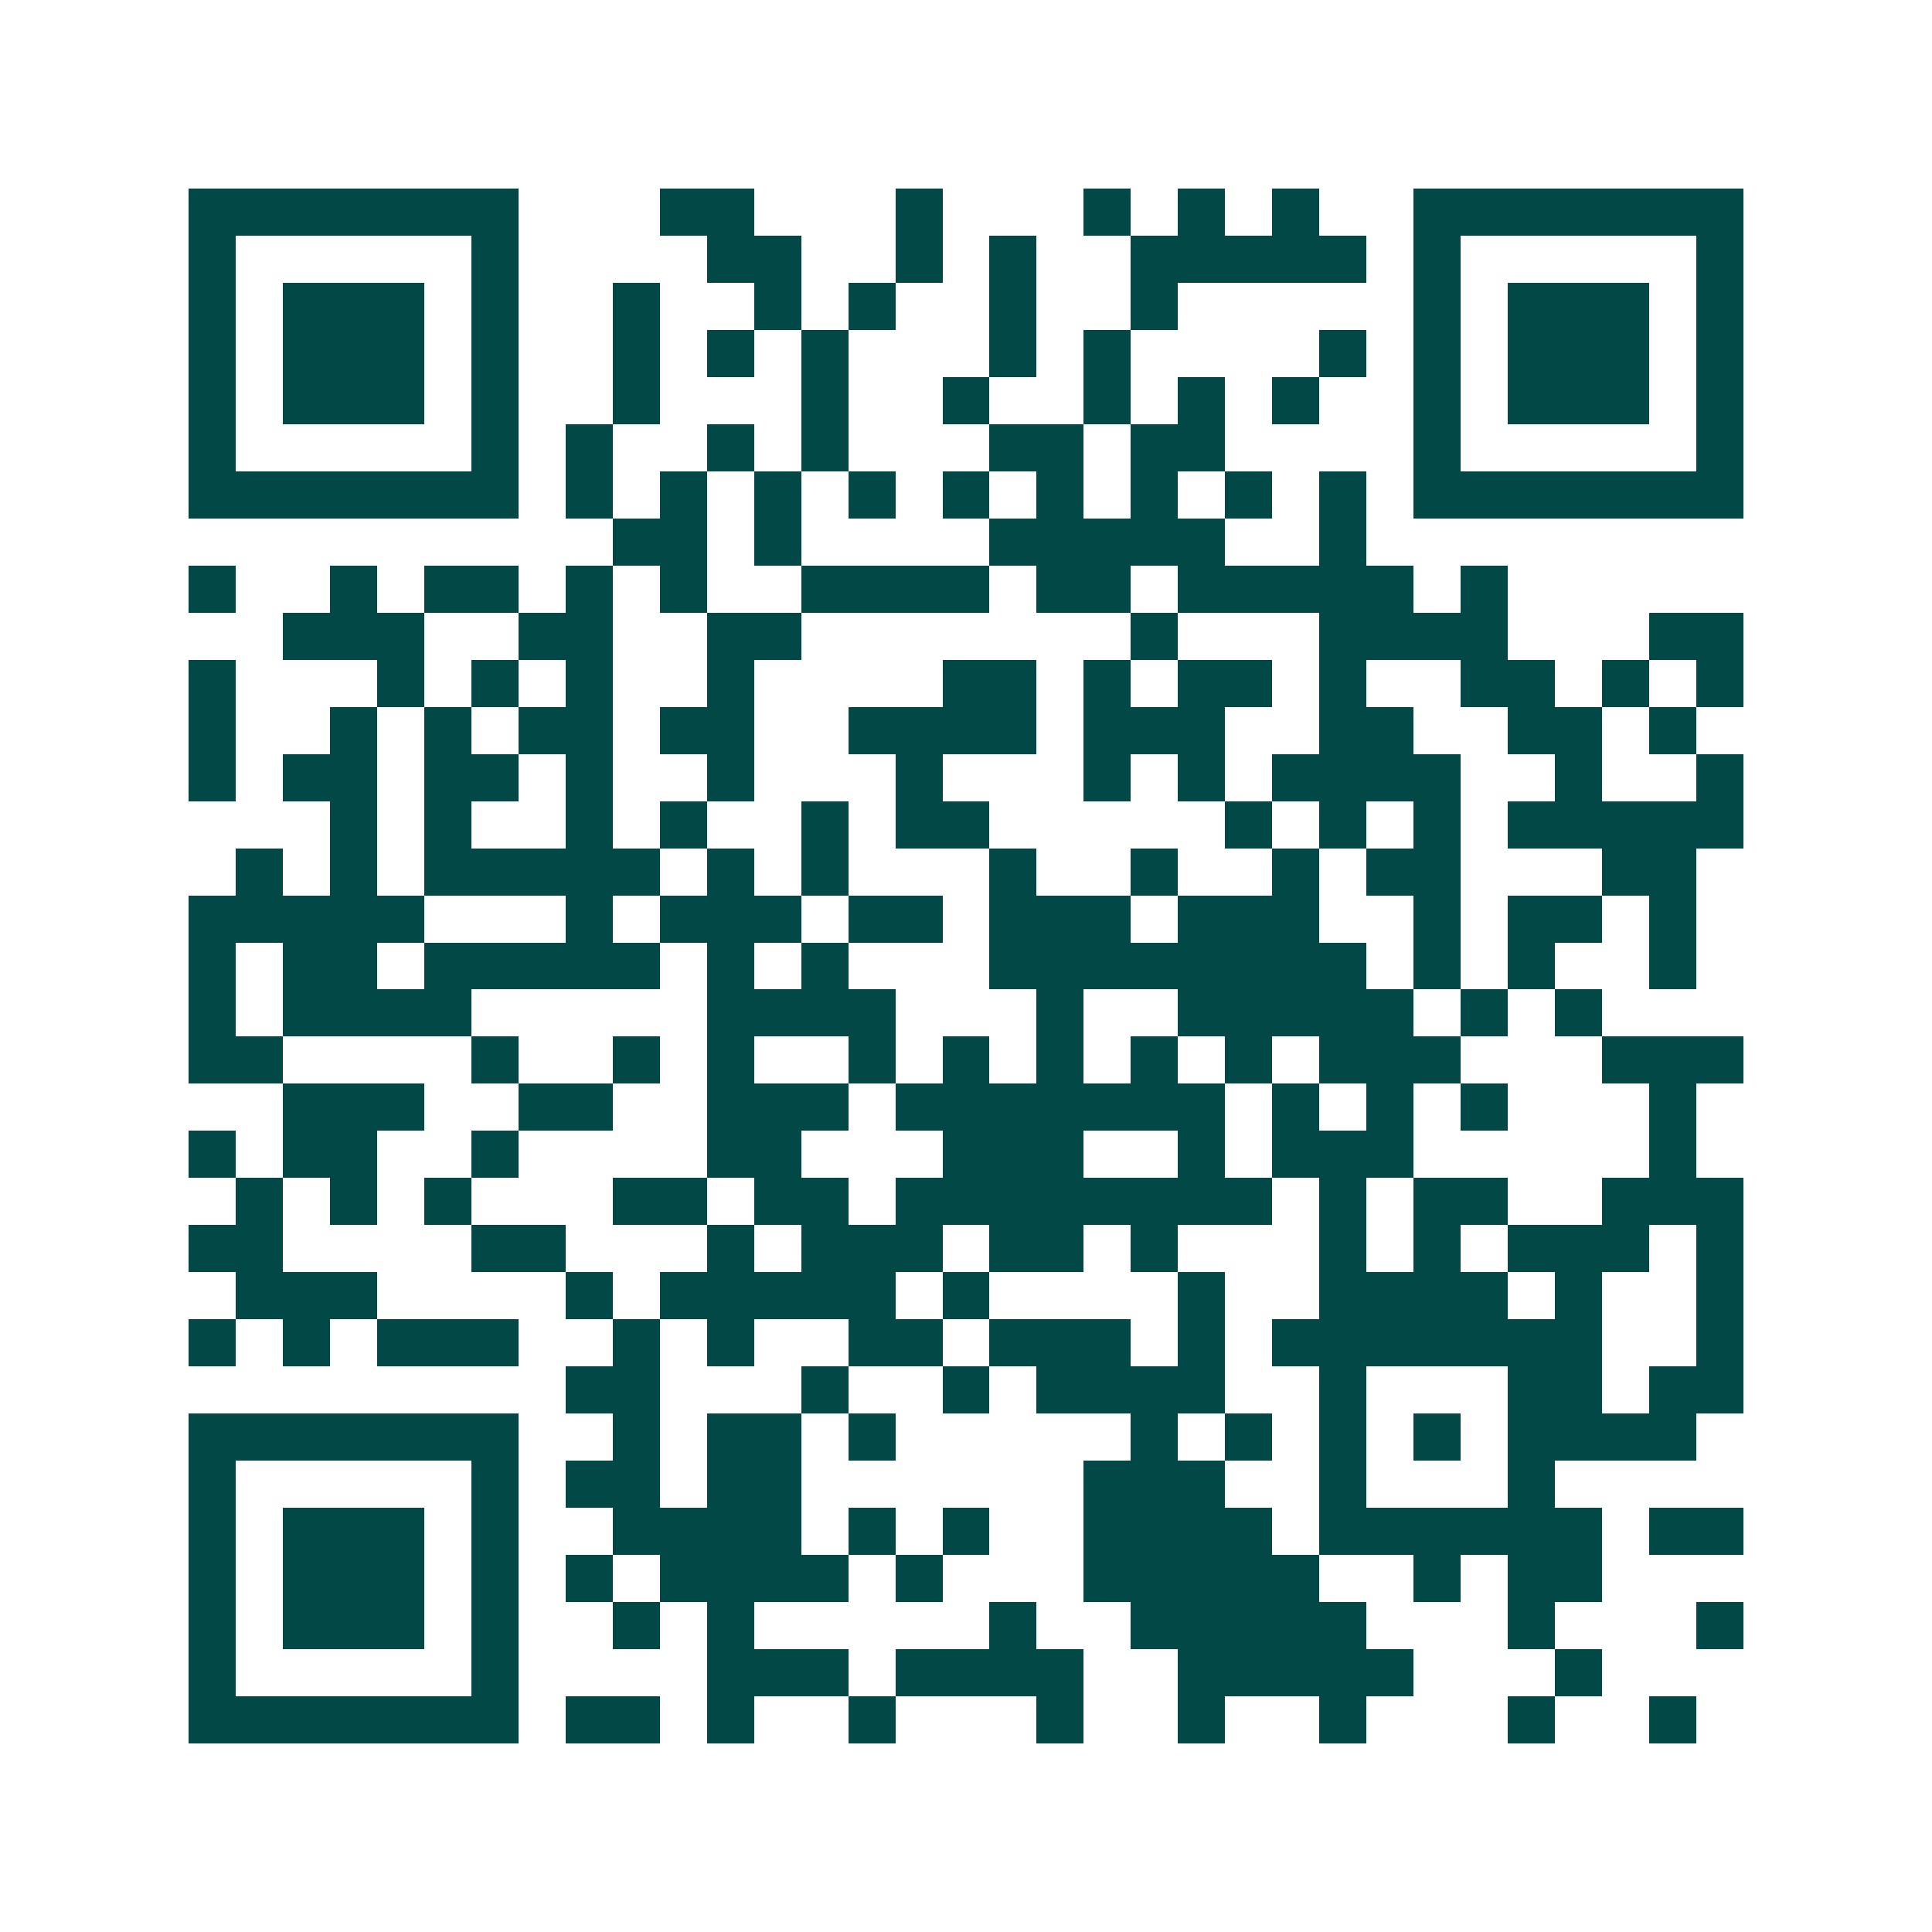 <svg xmlns="http://www.w3.org/2000/svg" width="200" height="200" viewBox="0 0 41 41" shape-rendering="crispEdges"><path fill="#ffffff" d="M0 0h41v41H0z"/><path stroke="#014847" d="M4 4.5h7m3 0h2m3 0h1m3 0h1m1 0h1m1 0h1m2 0h7M4 5.5h1m5 0h1m4 0h2m2 0h1m1 0h1m2 0h5m1 0h1m5 0h1M4 6.5h1m1 0h3m1 0h1m2 0h1m2 0h1m1 0h1m2 0h1m2 0h1m5 0h1m1 0h3m1 0h1M4 7.5h1m1 0h3m1 0h1m2 0h1m1 0h1m1 0h1m3 0h1m1 0h1m4 0h1m1 0h1m1 0h3m1 0h1M4 8.5h1m1 0h3m1 0h1m2 0h1m3 0h1m2 0h1m2 0h1m1 0h1m1 0h1m2 0h1m1 0h3m1 0h1M4 9.5h1m5 0h1m1 0h1m2 0h1m1 0h1m3 0h2m1 0h2m4 0h1m5 0h1M4 10.5h7m1 0h1m1 0h1m1 0h1m1 0h1m1 0h1m1 0h1m1 0h1m1 0h1m1 0h1m1 0h7M13 11.5h2m1 0h1m4 0h5m2 0h1M4 12.5h1m2 0h1m1 0h2m1 0h1m1 0h1m2 0h4m1 0h2m1 0h5m1 0h1M6 13.5h3m2 0h2m2 0h2m7 0h1m3 0h4m3 0h2M4 14.5h1m3 0h1m1 0h1m1 0h1m2 0h1m4 0h2m1 0h1m1 0h2m1 0h1m2 0h2m1 0h1m1 0h1M4 15.5h1m2 0h1m1 0h1m1 0h2m1 0h2m2 0h4m1 0h3m2 0h2m2 0h2m1 0h1M4 16.5h1m1 0h2m1 0h2m1 0h1m2 0h1m3 0h1m3 0h1m1 0h1m1 0h4m2 0h1m2 0h1M7 17.5h1m1 0h1m2 0h1m1 0h1m2 0h1m1 0h2m5 0h1m1 0h1m1 0h1m1 0h5M5 18.5h1m1 0h1m1 0h5m1 0h1m1 0h1m3 0h1m2 0h1m2 0h1m1 0h2m3 0h2M4 19.5h5m3 0h1m1 0h3m1 0h2m1 0h3m1 0h3m2 0h1m1 0h2m1 0h1M4 20.5h1m1 0h2m1 0h5m1 0h1m1 0h1m3 0h8m1 0h1m1 0h1m2 0h1M4 21.5h1m1 0h4m5 0h4m3 0h1m2 0h5m1 0h1m1 0h1M4 22.5h2m4 0h1m2 0h1m1 0h1m2 0h1m1 0h1m1 0h1m1 0h1m1 0h1m1 0h3m3 0h3M6 23.5h3m2 0h2m2 0h3m1 0h7m1 0h1m1 0h1m1 0h1m3 0h1M4 24.5h1m1 0h2m2 0h1m4 0h2m3 0h3m2 0h1m1 0h3m5 0h1M5 25.5h1m1 0h1m1 0h1m3 0h2m1 0h2m1 0h8m1 0h1m1 0h2m2 0h3M4 26.5h2m4 0h2m3 0h1m1 0h3m1 0h2m1 0h1m3 0h1m1 0h1m1 0h3m1 0h1M5 27.5h3m4 0h1m1 0h5m1 0h1m4 0h1m2 0h4m1 0h1m2 0h1M4 28.5h1m1 0h1m1 0h3m2 0h1m1 0h1m2 0h2m1 0h3m1 0h1m1 0h7m2 0h1M12 29.5h2m3 0h1m2 0h1m1 0h4m2 0h1m3 0h2m1 0h2M4 30.5h7m2 0h1m1 0h2m1 0h1m5 0h1m1 0h1m1 0h1m1 0h1m1 0h4M4 31.5h1m5 0h1m1 0h2m1 0h2m6 0h3m2 0h1m3 0h1M4 32.5h1m1 0h3m1 0h1m2 0h4m1 0h1m1 0h1m2 0h4m1 0h6m1 0h2M4 33.5h1m1 0h3m1 0h1m1 0h1m1 0h4m1 0h1m3 0h5m2 0h1m1 0h2M4 34.5h1m1 0h3m1 0h1m2 0h1m1 0h1m5 0h1m2 0h5m3 0h1m3 0h1M4 35.5h1m5 0h1m4 0h3m1 0h4m2 0h5m3 0h1M4 36.5h7m1 0h2m1 0h1m2 0h1m3 0h1m2 0h1m2 0h1m3 0h1m2 0h1"/></svg>
